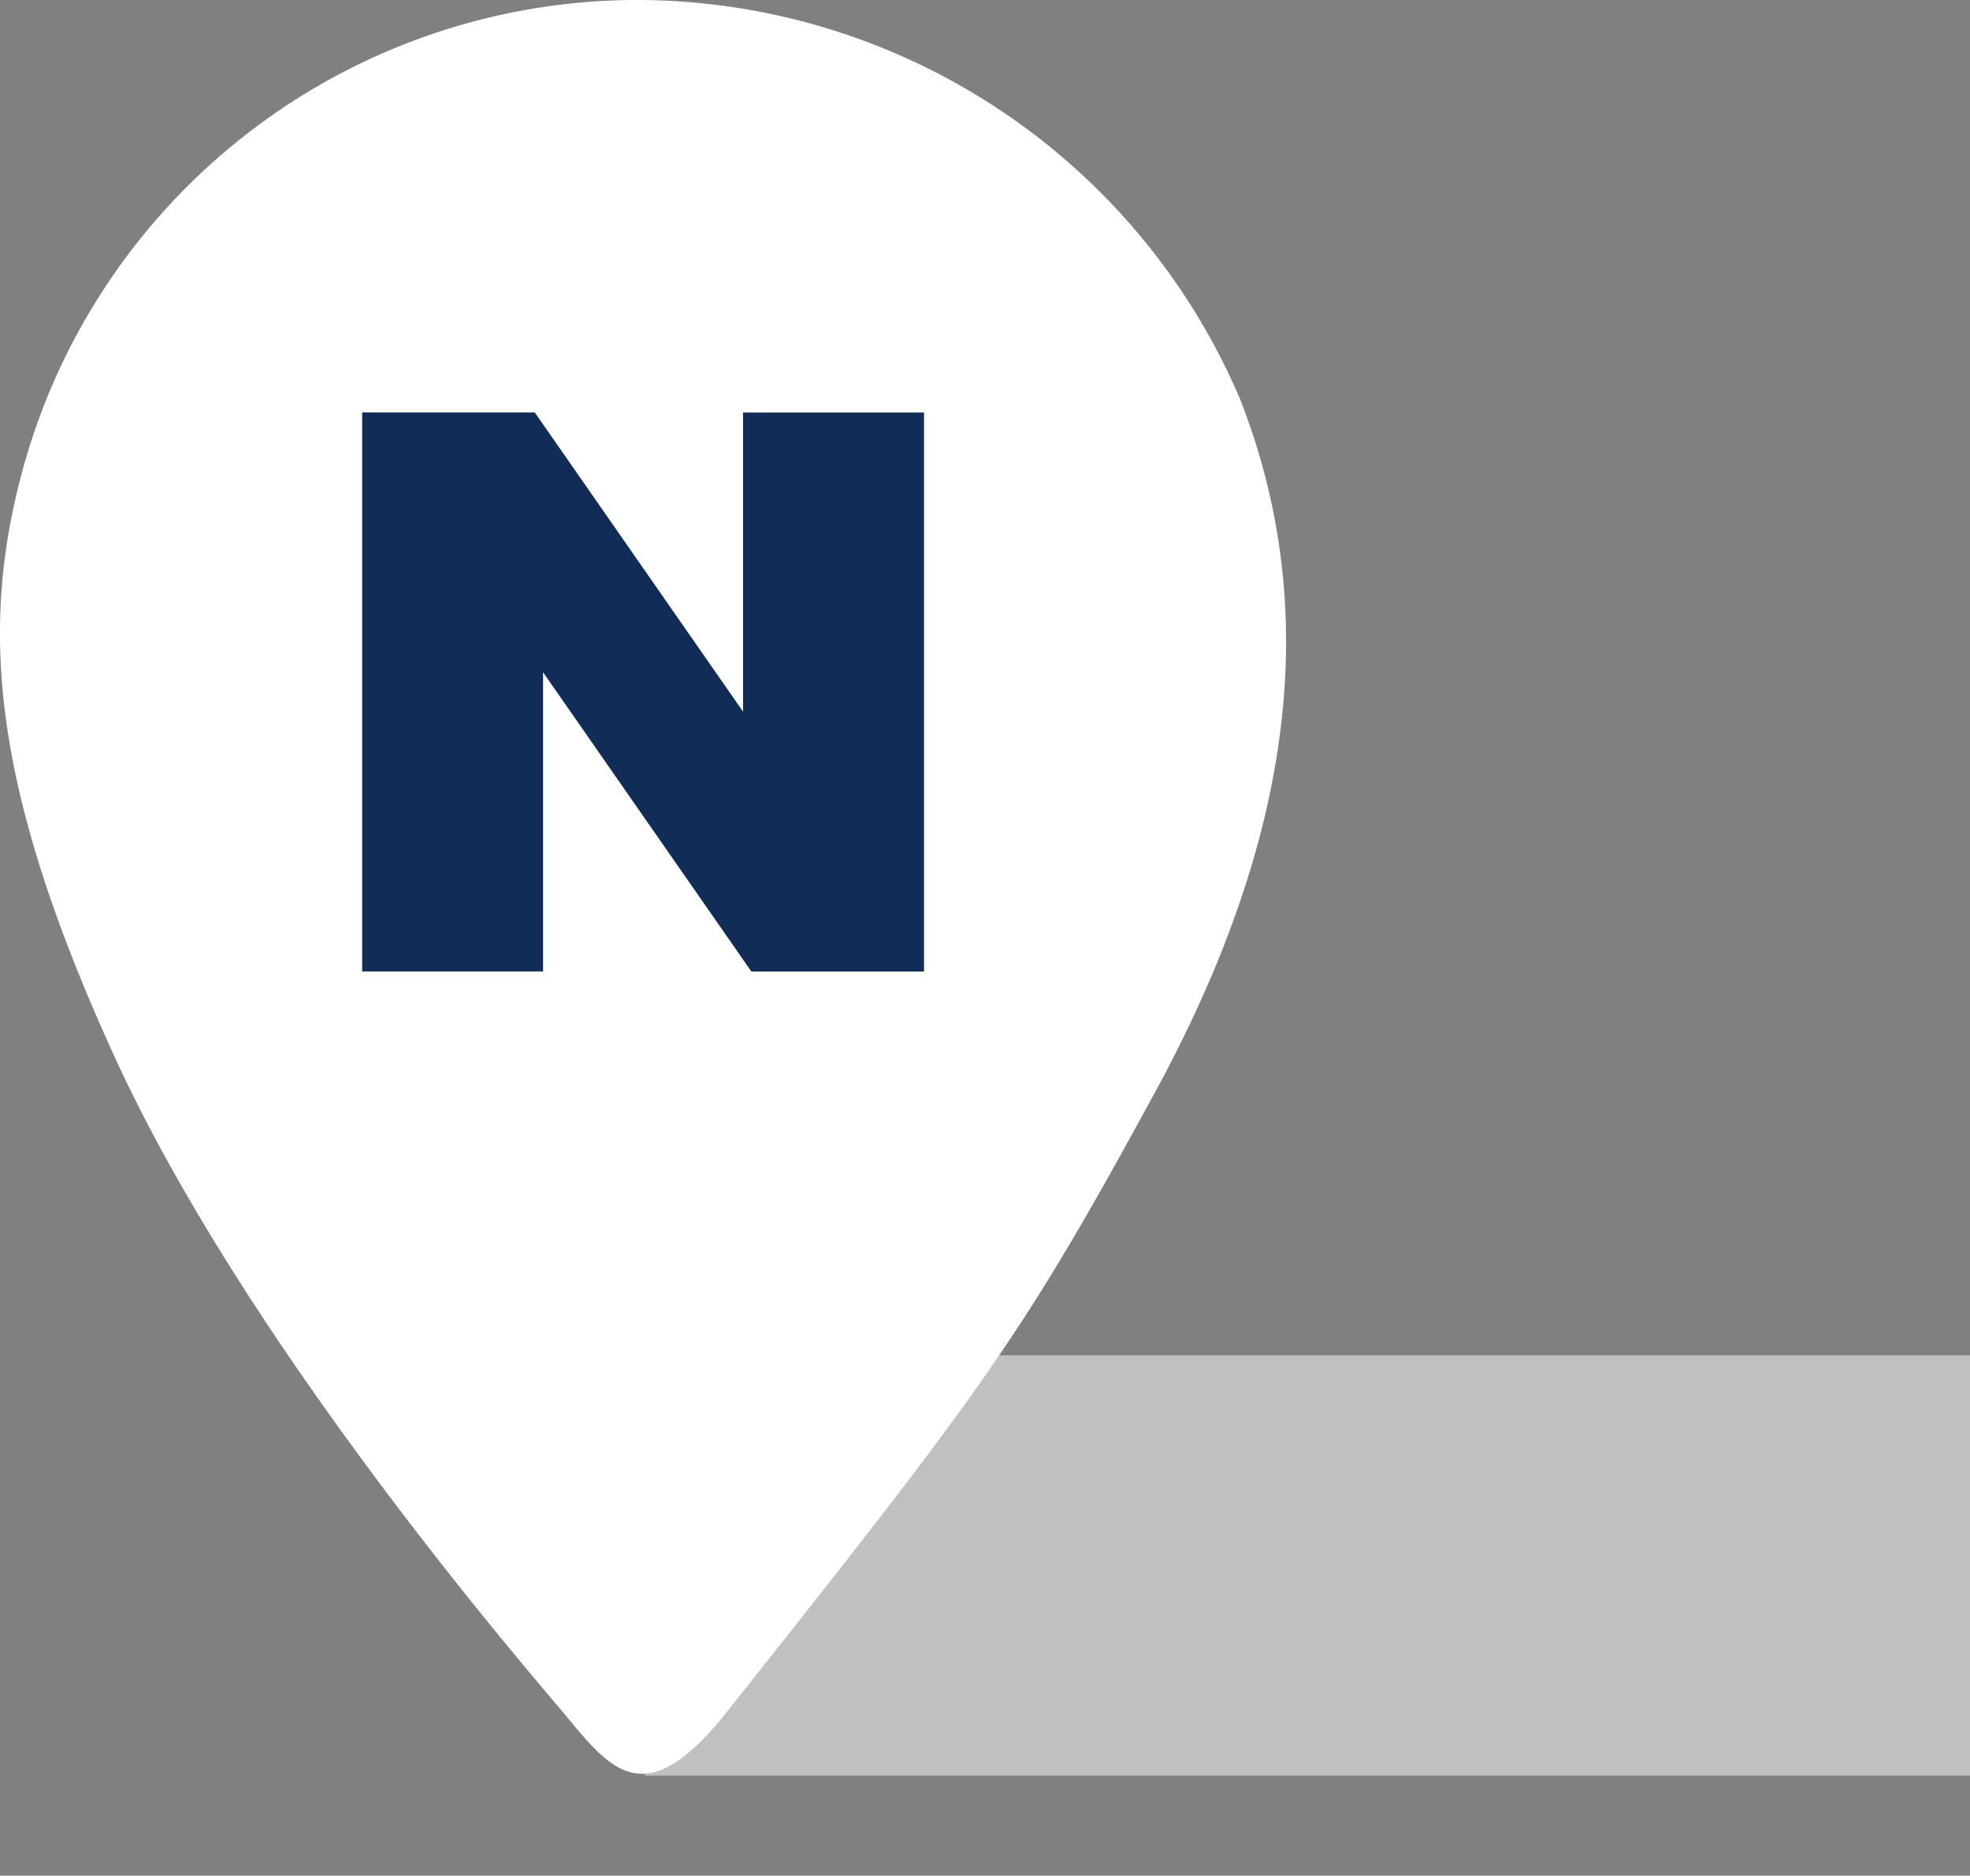<svg id="그룹_119574" data-name="그룹 119574" xmlns="http://www.w3.org/2000/svg" xmlns:xlink="http://www.w3.org/1999/xlink" width="32.96" height="31.385" viewBox="0 0 32.96 31.385">
  <rect x="0" y="0" width="32.96" height="31.385" fill="#808080" stroke="none"/>
  <defs>
    <clipPath id="clip-path">
      <rect id="사각형_4432" data-name="사각형 4432" width="32.312" height="31.385" fill="none"/>
    </clipPath>
  </defs>
  <rect id="사각형_4431" data-name="사각형 4431" width="22.168" height="7.032" transform="translate(10.792 22.679)" fill="#fff" opacity="0.5"/>
  <g id="그룹_6952" data-name="그룹 6952">
    <g id="그룹_6951" data-name="그룹 6951" clip-path="url(#clip-path)">
      <path id="패스_10886" data-name="패스 10886" d="M9.419,28.649c-.586-.7-5.273-6.1-7.5-10.964C-.2,13.054-.355,10.353.451,7.614A10.667,10.667,0,0,1,10.557,0,10.983,10.983,0,0,1,20.745,6.67c1.448,3.683.8,7.534-1.426,11.62S16.482,23.2,12.16,28.649c-1.395,1.758-1.964.93-2.741,0" transform="translate(-0.001)" fill="#fff"/>
      <path id="패스_10887" data-name="패스 10887" d="M46.909,51.183l-3.485-5.007H40.536v9.354h3.027V50.524l3.485,5.007h2.889V46.177H46.909Z" transform="translate(-34.477 -39.275)" fill="#102c57"/>
    </g>
  </g>
</svg>
